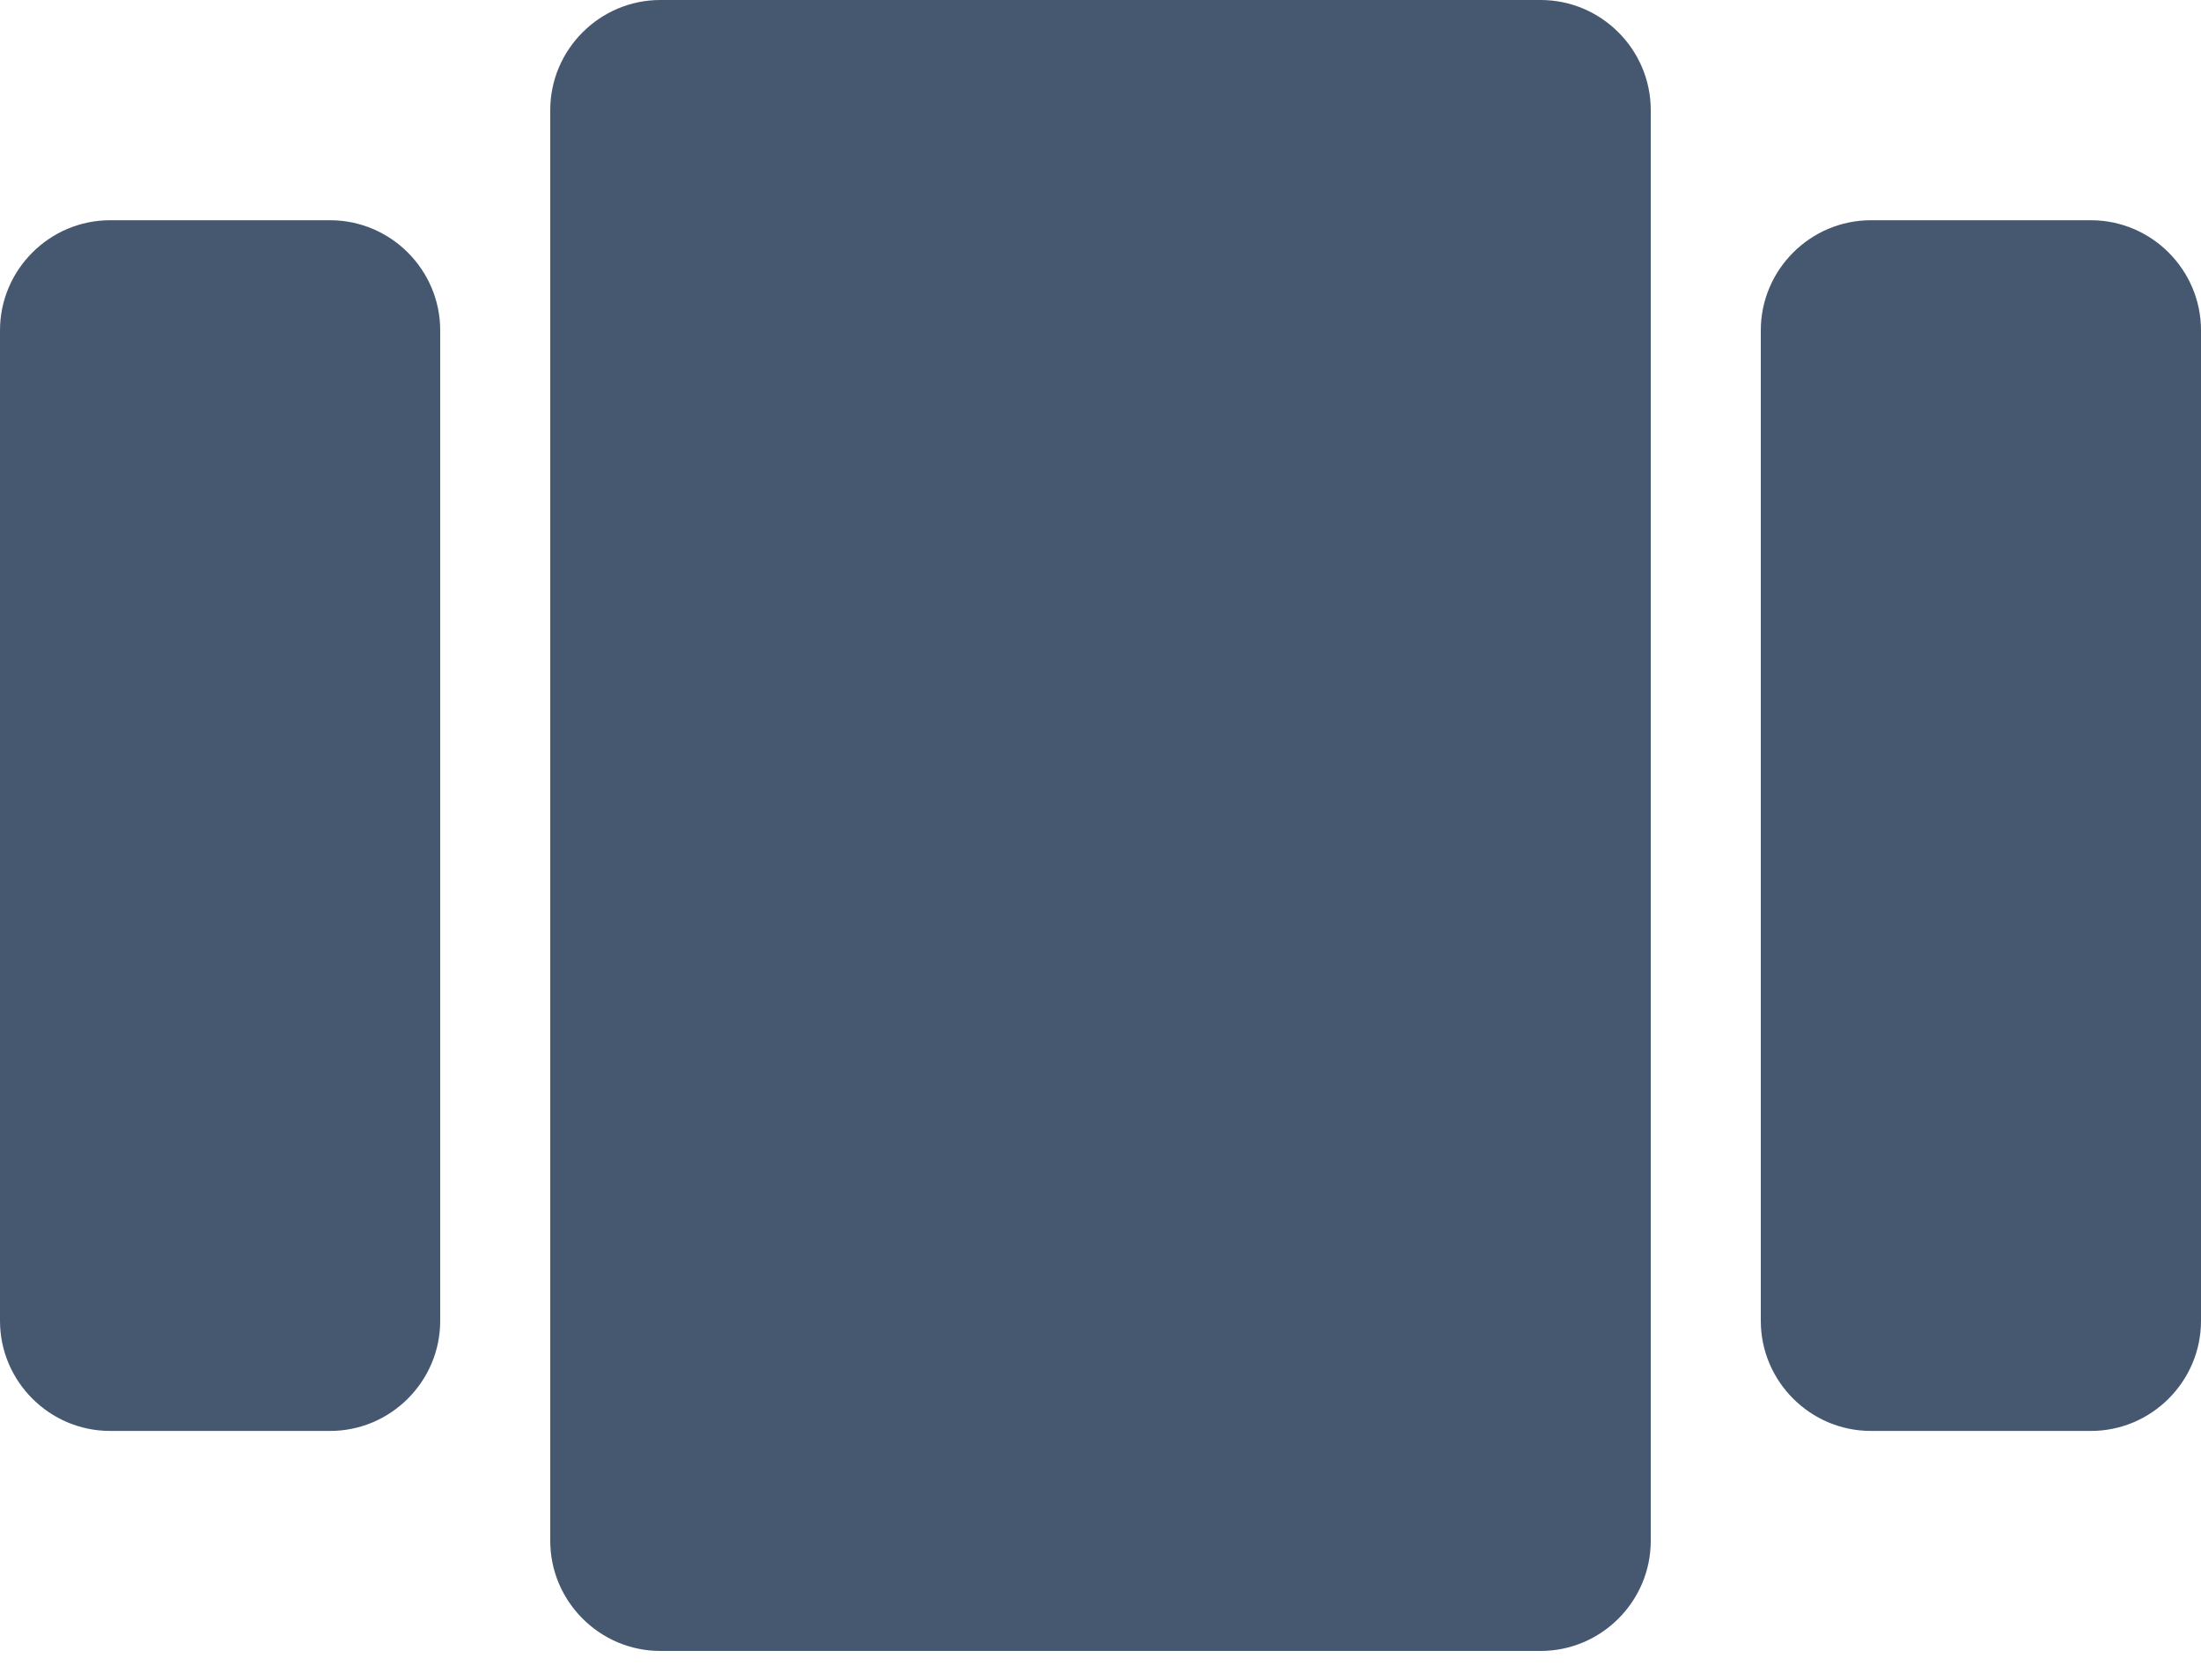 <svg width="38" height="29" viewBox="0 0 38 29" fill="none" xmlns="http://www.w3.org/2000/svg">
<path fill-rule="evenodd" clip-rule="evenodd" d="M11.4 28.5H26.6C27.645 28.5 28.5 27.645 28.5 26.6V1.9C28.5 0.855 27.645 0 26.6 0H11.4C10.355 0 9.5 0.855 9.5 1.9V26.6C9.5 27.645 10.355 28.5 11.4 28.5ZM1.9 24.702H5.7C6.745 24.702 7.6 23.847 7.6 22.802V5.702C7.6 4.657 6.745 3.802 5.7 3.802H1.9C0.855 3.802 0 4.657 0 5.702V22.802C0 23.847 0.855 24.702 1.9 24.702ZM30.4 5.702V22.802C30.4 23.847 31.255 24.702 32.3 24.702H36.1C37.145 24.702 38 23.847 38 22.802V5.702C38 4.657 37.145 3.802 36.1 3.802H32.3C31.255 3.802 30.4 4.657 30.4 5.702Z" fill="#465870"/>
</svg>
